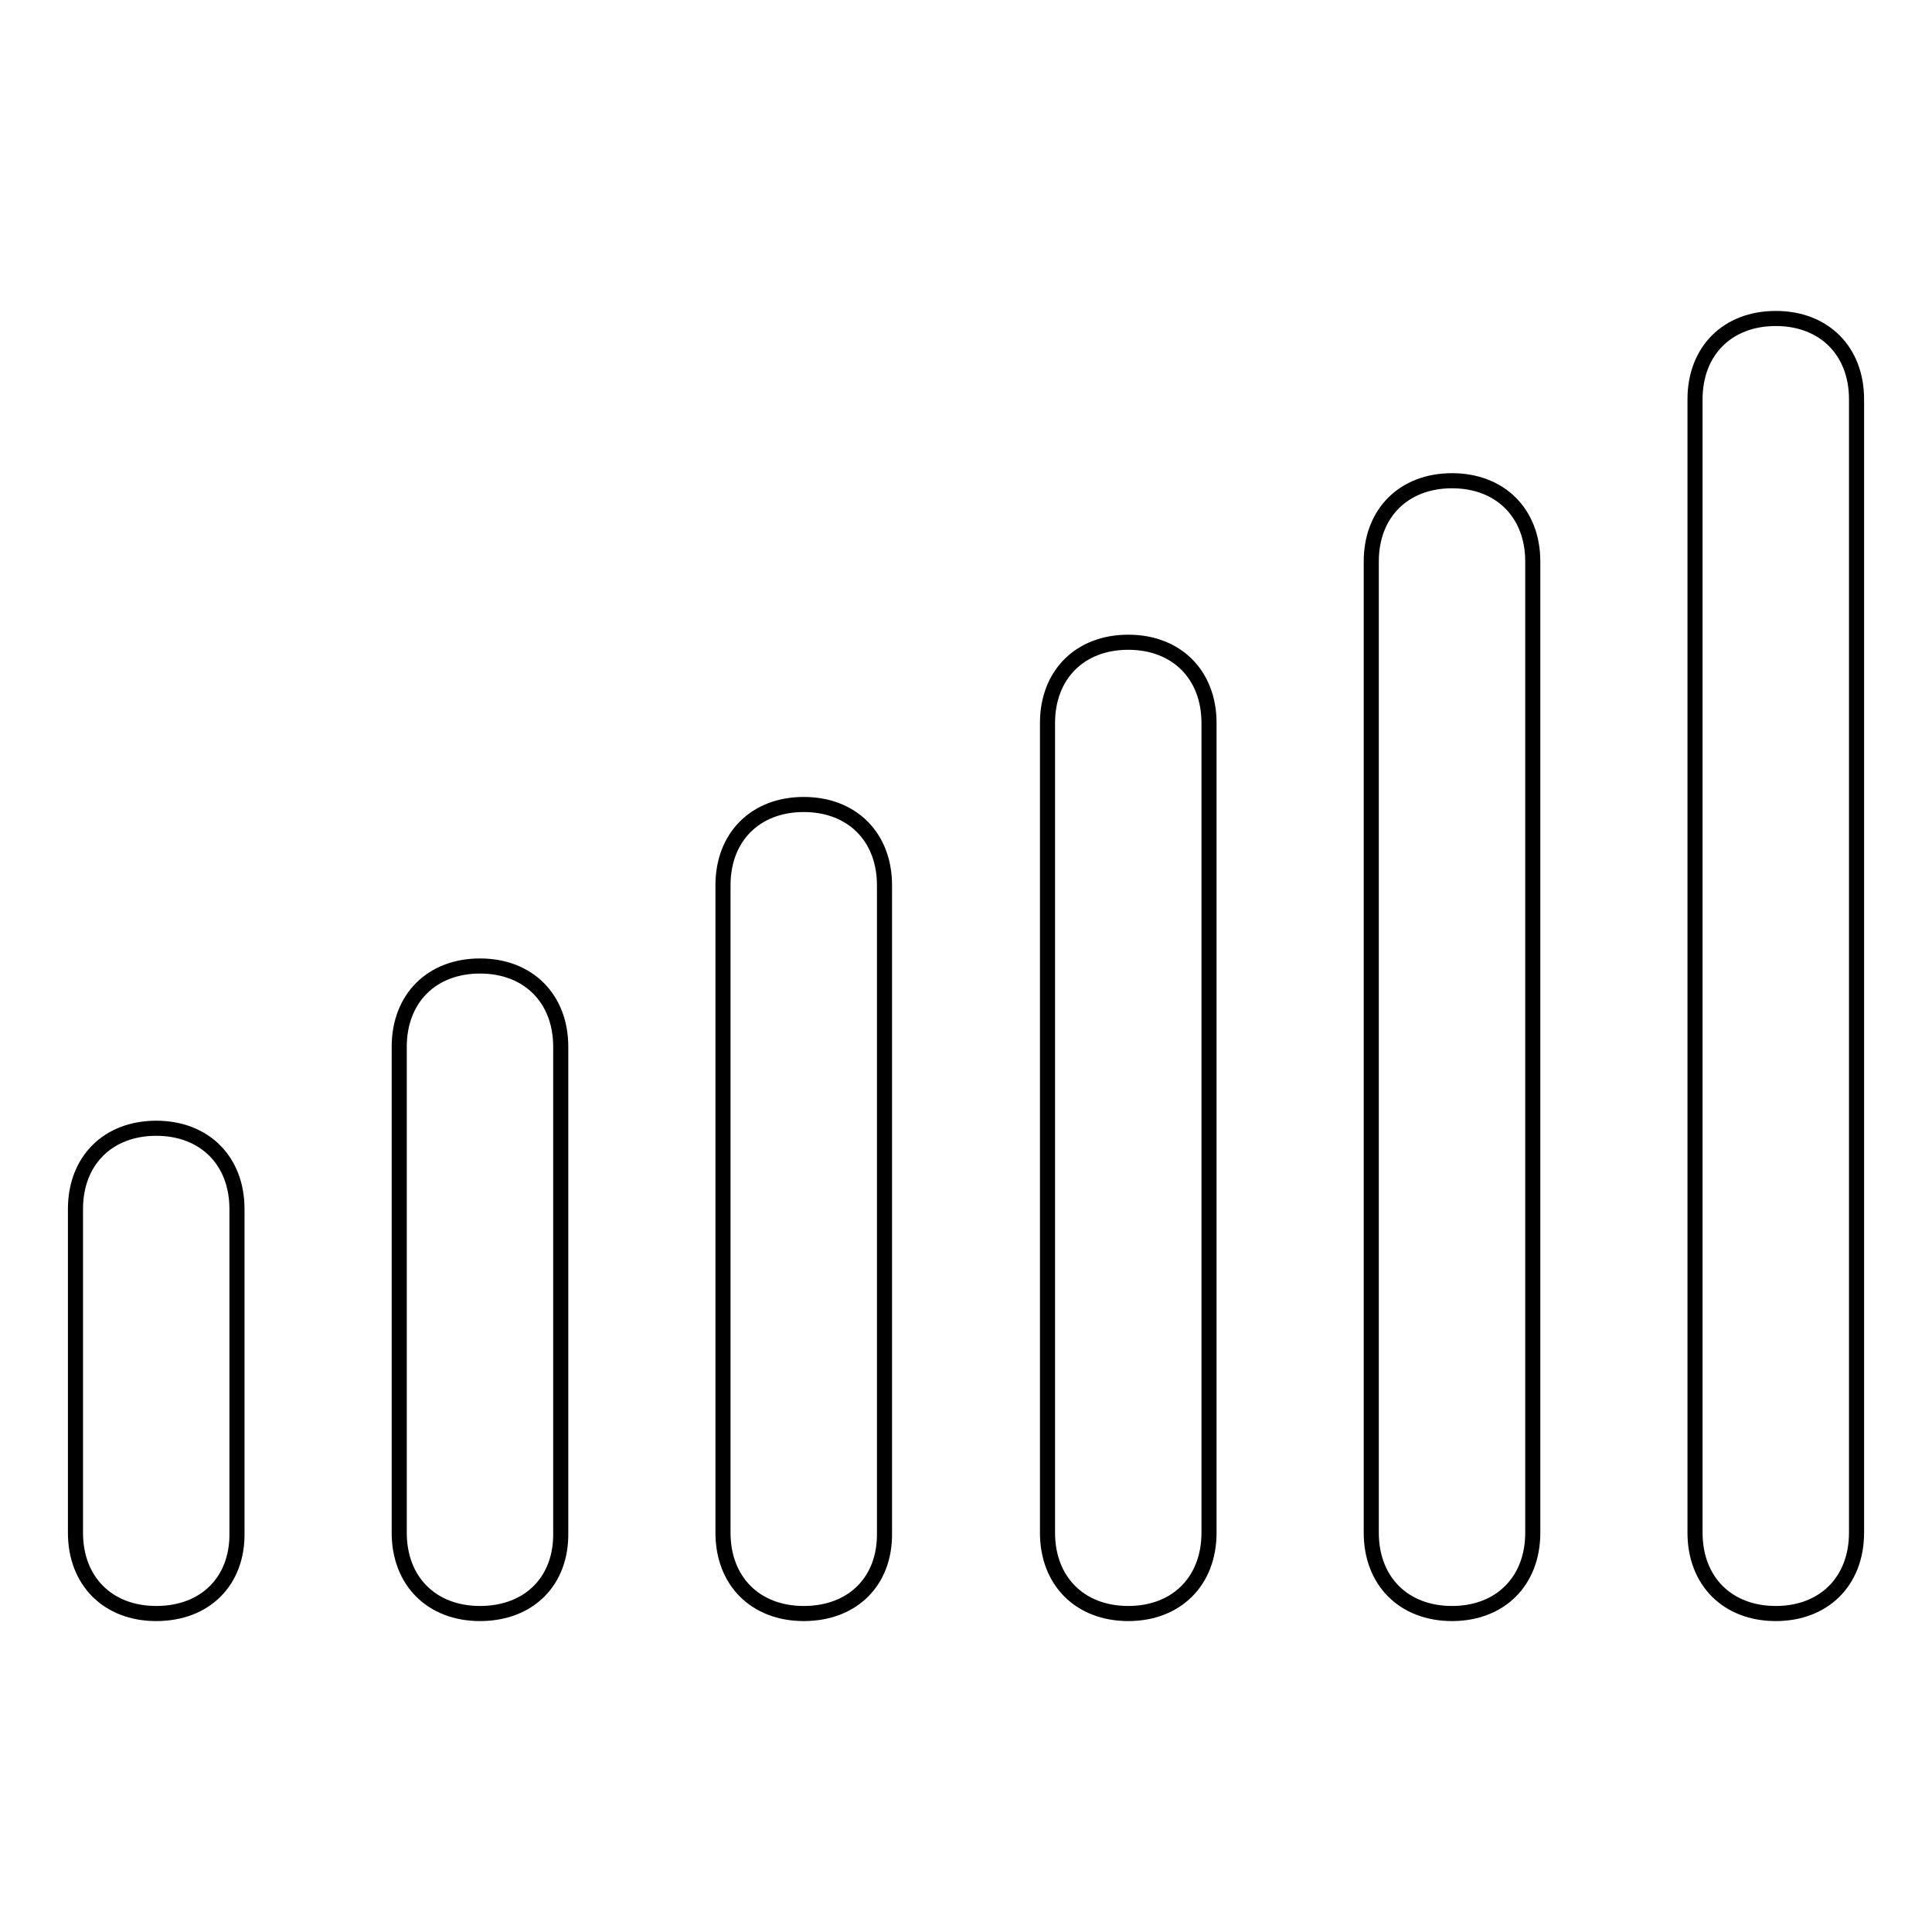 <?xml version="1.0" encoding="utf-8"?>
<!-- Svg Vector Icons : http://www.onlinewebfonts.com/icon -->
<!DOCTYPE svg PUBLIC "-//W3C//DTD SVG 1.1//EN" "http://www.w3.org/Graphics/SVG/1.1/DTD/svg11.dtd">
<svg version="1.1" xmlns="http://www.w3.org/2000/svg" xmlns:xlink="http://www.w3.org/1999/xlink" x="0px" y="0px" viewBox="0 0 256 256" enable-background="new 0 0 256 256" xml:space="preserve">
<g> <path stroke-width="2" fill-opacity="0" stroke="#000000"  d="M20.7,213.8c-6.4,0-10.7-4.3-10.7-10.7v-42.9c0-6.4,4.3-10.7,10.7-10.7s10.7,4.3,10.7,10.7v42.9 C31.5,209.5,27.2,213.8,20.7,213.8z M63.6,213.8c-6.4,0-10.7-4.3-10.7-10.7v-64.4c0-6.4,4.3-10.7,10.7-10.7 c6.4,0,10.7,4.3,10.7,10.7v64.4C74.4,209.5,70.1,213.8,63.6,213.8z M106.5,213.8c-6.4,0-10.7-4.3-10.7-10.7v-85.8 c0-6.4,4.3-10.7,10.7-10.7s10.7,4.3,10.7,10.7v85.8C117.3,209.5,113,213.8,106.5,213.8z M149.5,213.8c-6.4,0-10.7-4.3-10.7-10.7 V95.8c0-6.4,4.3-10.7,10.7-10.7c6.4,0,10.7,4.3,10.7,10.7v107.3C160.2,209.5,155.9,213.8,149.5,213.8z M192.4,213.8 c-6.4,0-10.7-4.3-10.7-10.7V74.4c0-6.4,4.3-10.7,10.7-10.7s10.7,4.3,10.7,10.7v128.7C203.1,209.5,198.8,213.8,192.4,213.8z  M235.3,213.8c-6.4,0-10.7-4.3-10.7-10.7V52.9c0-6.4,4.3-10.7,10.7-10.7c6.4,0,10.7,4.3,10.7,10.7v150.2 C246,209.5,241.7,213.8,235.3,213.8z"/></g>
</svg>